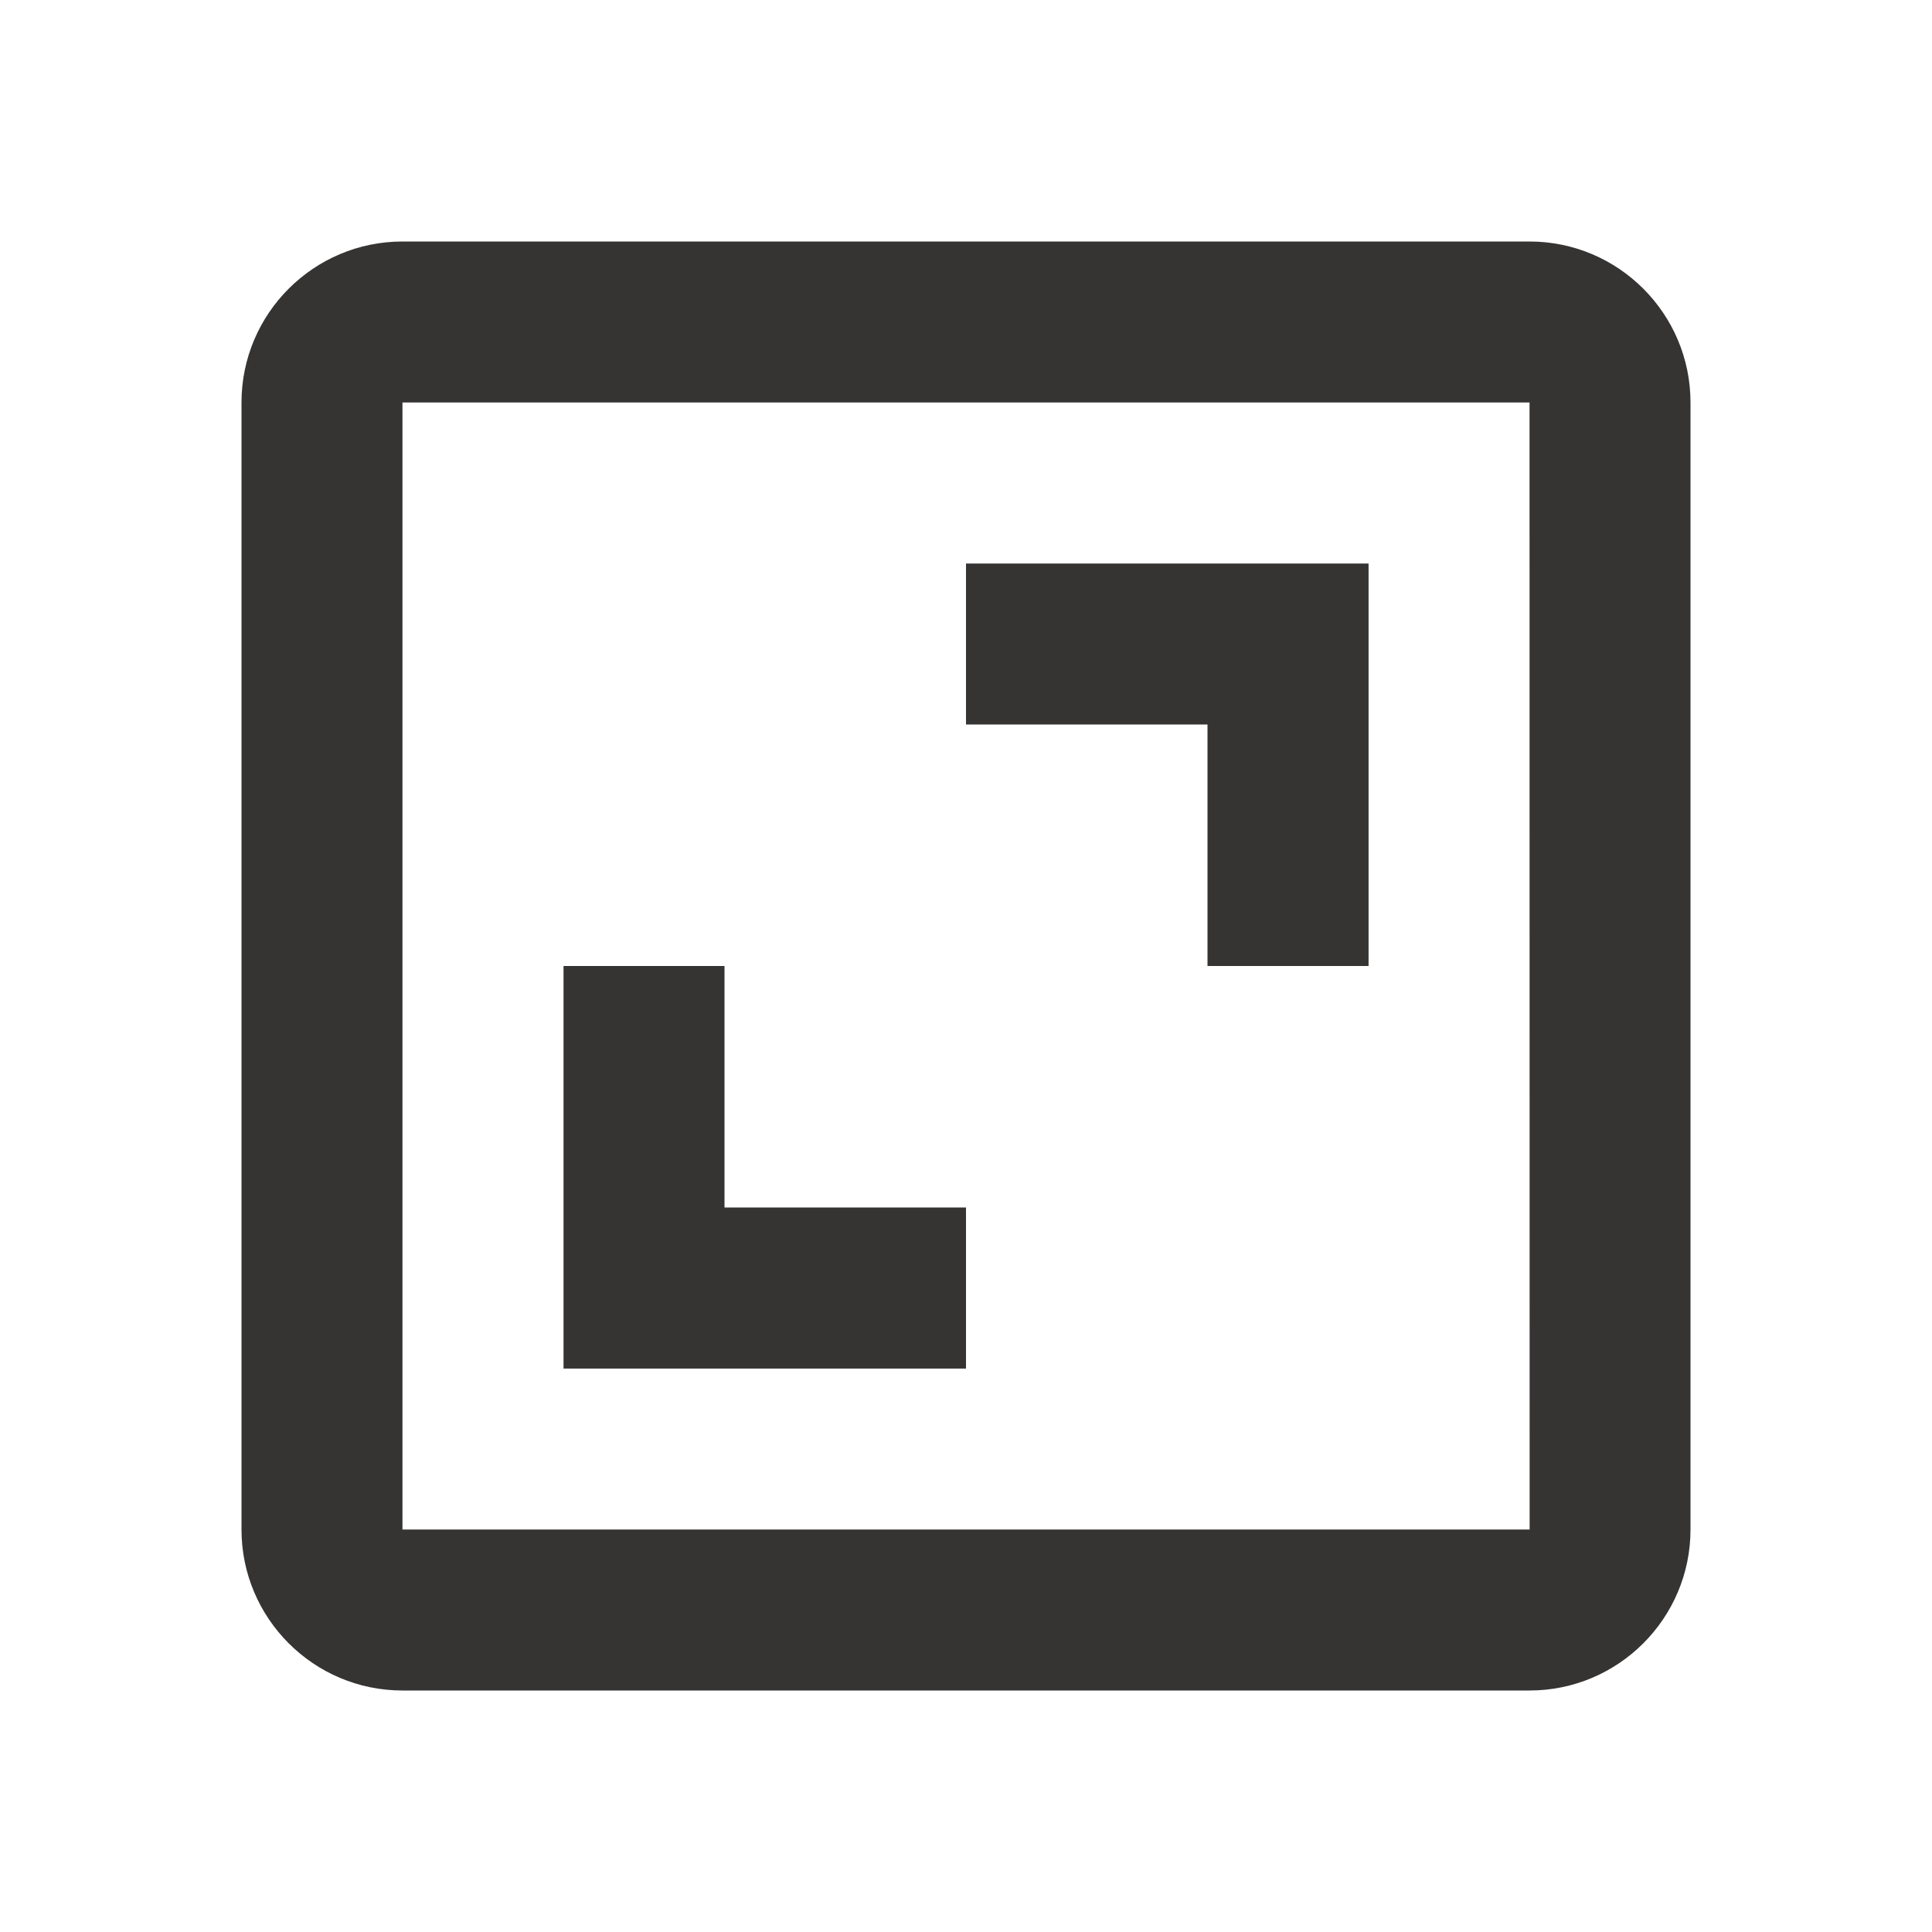 <?xml version="1.0" encoding="UTF-8"?> <svg xmlns="http://www.w3.org/2000/svg" width="19" height="19" viewBox="0 0 19 19" fill="none"><path d="M2.375 3.958V15.042C2.375 15.915 3.085 16.625 3.958 16.625H15.042C15.915 16.625 16.625 15.915 16.625 15.042V3.958C16.625 3.085 15.915 2.375 15.042 2.375H3.958C3.085 2.375 2.375 3.085 2.375 3.958ZM15.043 15.042H3.958V3.958H15.042L15.043 15.042Z" fill="#363333"></path><path d="M11.875 9.5H13.459V5.542H9.5V7.125H11.875V9.5ZM9.5 11.875H7.125V9.5H5.542V13.459H9.5V11.875Z" fill="#363333"></path></svg> 